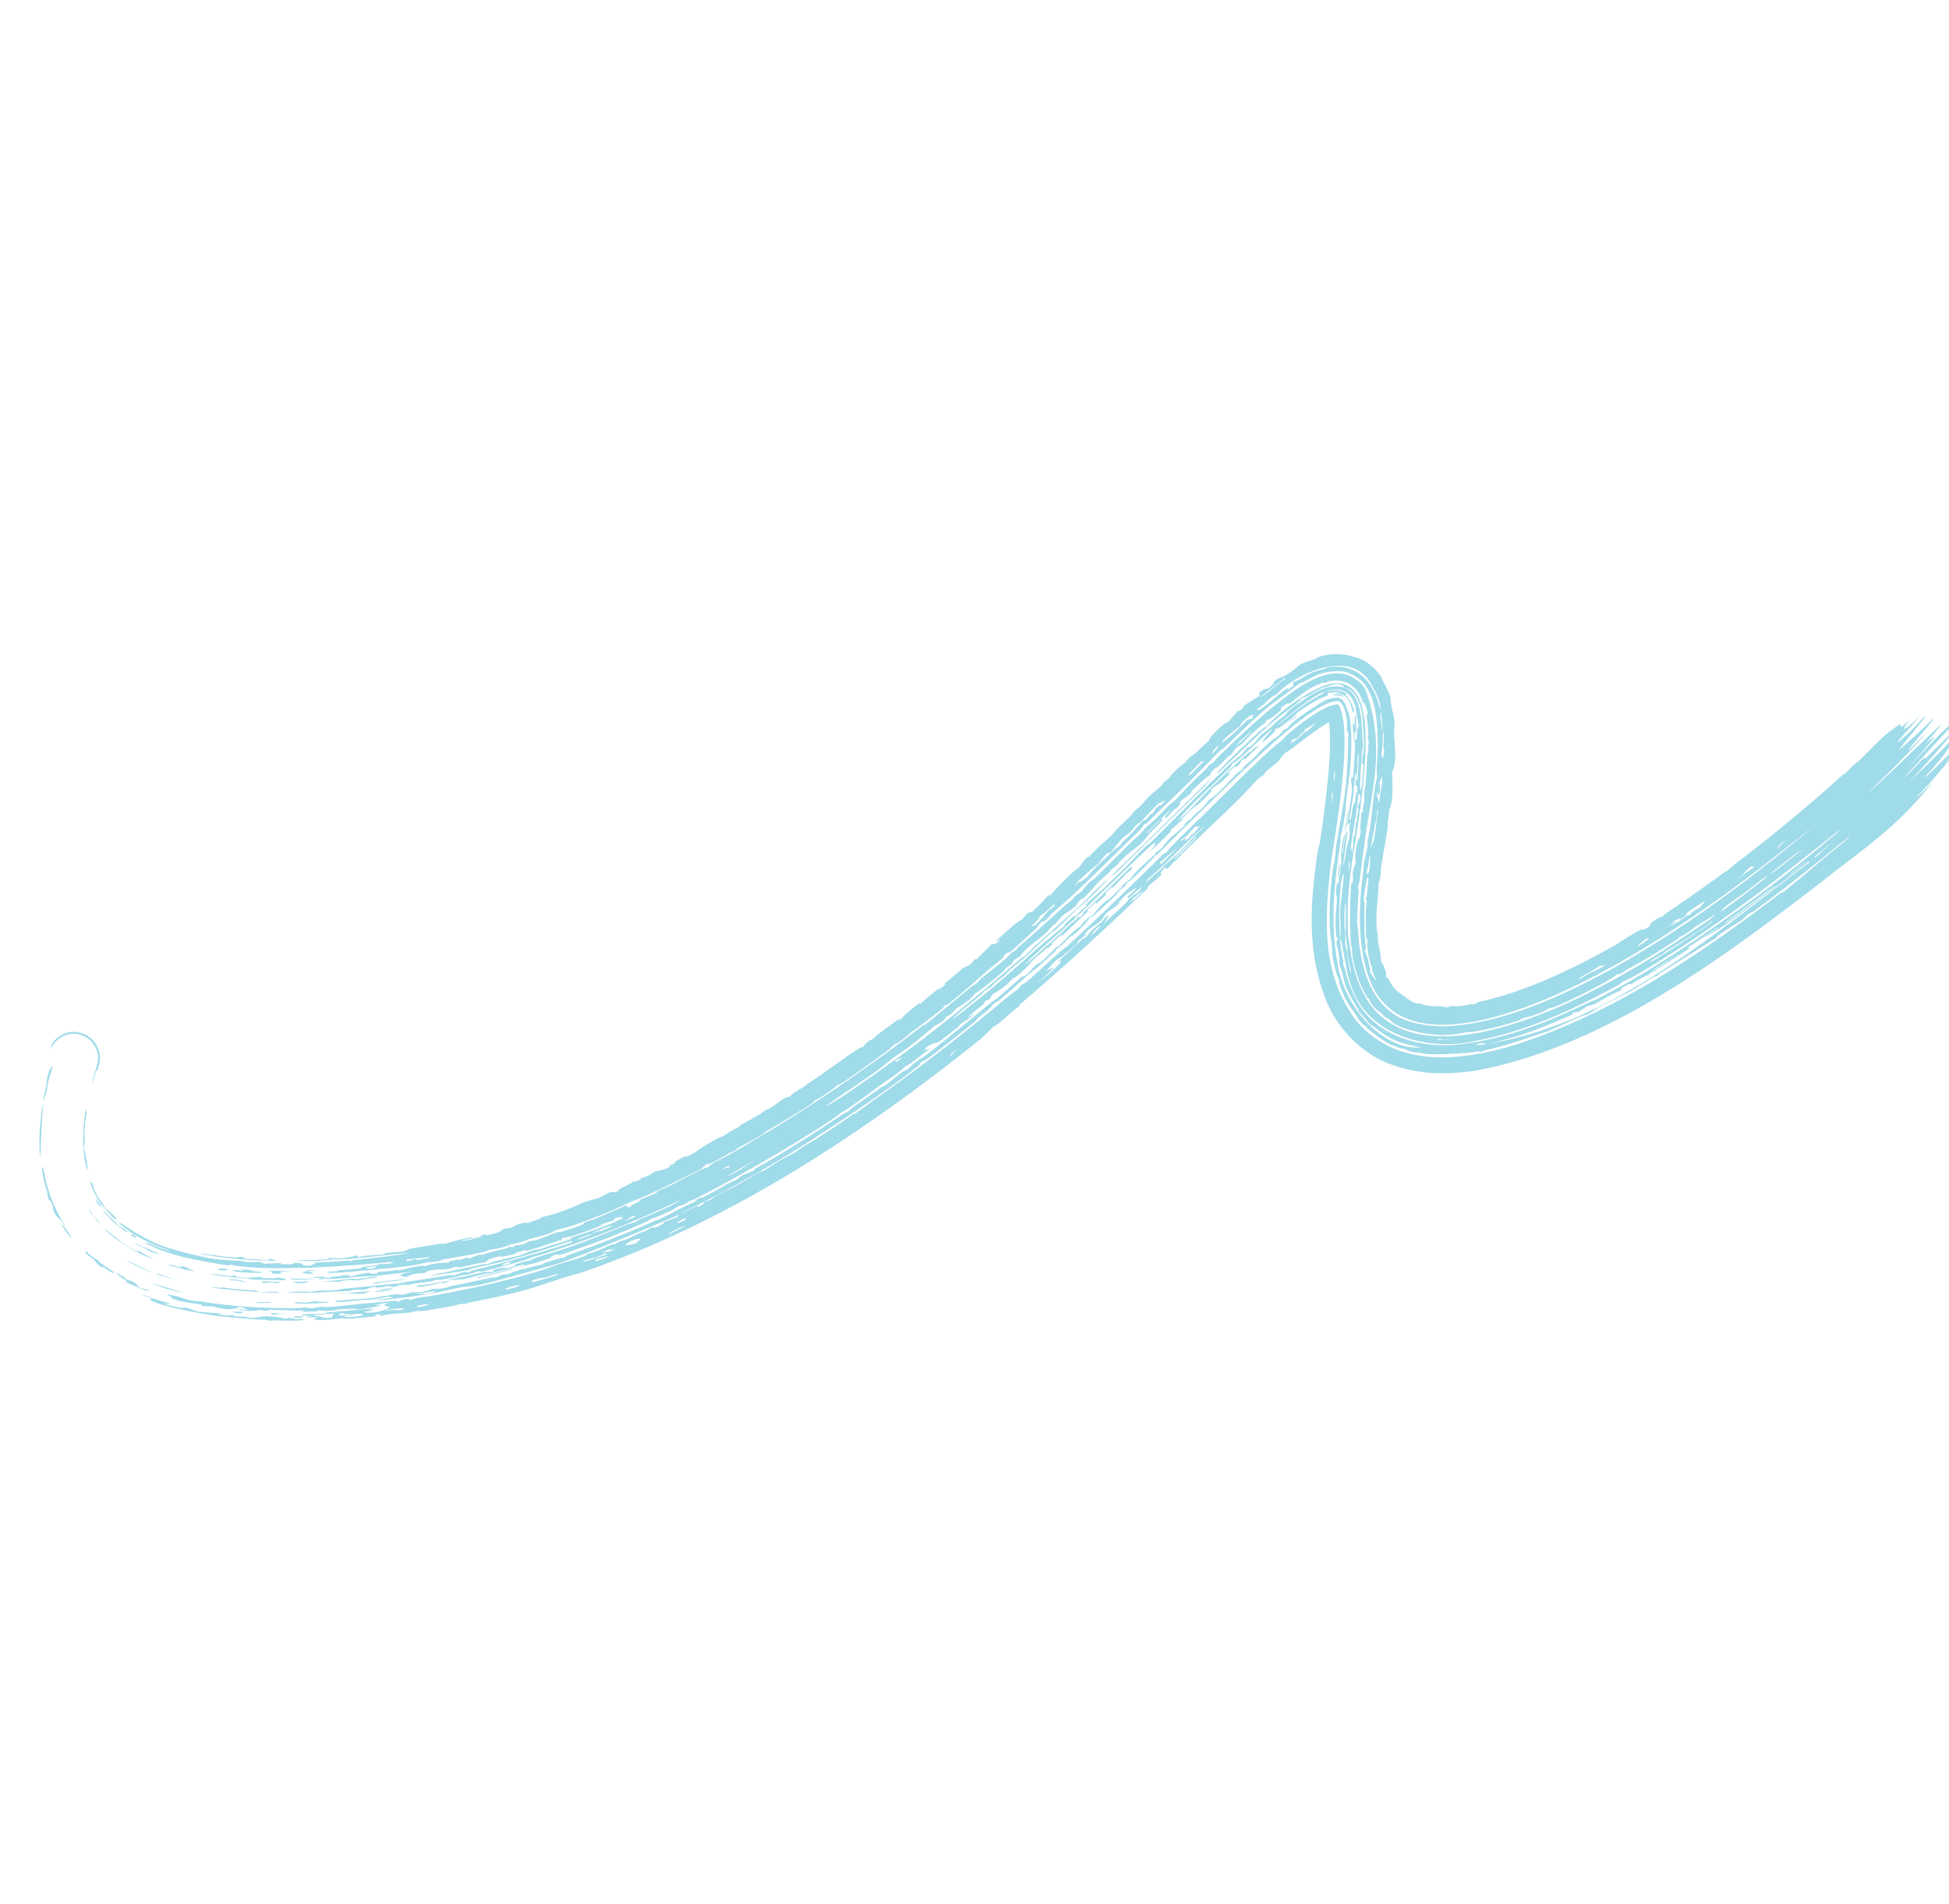 <svg xmlns="http://www.w3.org/2000/svg" width="1034" height="1010" fill="none"><path fill="#3CB5D3" fill-opacity=".49" d="M1025.65 414.404c-19.03 24.49-37.217 35.867-59.29 53.435-49.127 37.762-115.042 88.117-184.94 100.335-13.399 1.802-28.142 2.134-43.336-3.505-15.309-5.397-28.368-19.006-34.183-33.168-11.396-27.953-8.279-54.788-4.985-78.863.276-1.804.666-3.097.946-4.119.122-.434.22-.815.279-1.166 1.823-10.797 3.694-26.849 4.543-36.383.408-4.045.947-11.751.954-16.851.03-2.936-.09-6.498-.338-8.92a49.59 49.59 0 0 0-.205-1.783 35.403 35.403 0 0 0-.329-2.008c-.229-1.178-.478-2.018-.651-2.491a7.578 7.578 0 0 0-.13-.333c-.038-.088-.061-.132-.061-.136-.002-.01.086.147.307.408.299.43 1.806 1.683 3.205 2.073 1.482.451 2.133.289 2.208.285.038-.011-.14.014-.363.073-.205.053-.49.14-.838.266-.696.253-1.64.668-2.726 1.233-.923.479-1.809.981-2.797 1.578-1.897 1.137-4.291 2.783-5.775 3.835-5.942 4.209-12.14 9.585-15.105 11.018-2.277 1.956-3.089 3.785-3.53 4.243l-.02.015c-1.613 1.634-6.584 5.477-7.628 6.514-.155.155 1.218-.342-1.454 1.934-.238.205-.304-.282-2.471 1.766-.473.435-6.832 7.373-8.881 9.423-6.595 6.537-22.498 21.54-30.505 29.394-1.236 1.211-1.79 2.078-3.11 3.375-.679.668-1.794 1.407-1.998 1.608-.856.851-3.918 5.43-4.106 2.467-3.946 4.044-2.247 3.425-1.997 3.858-4.391 4.366-7.348 5.743-7.757 7.7-22.001 21.047-44.505 41.757-67.927 61.659l.337.435c-7.339 5.316-9.014 8.318-13.665 10.811a994.544 994.544 0 0 1-6.888 6.586c-63.872 51.235-133.899 97.227-212.193 124.096-3.296 1.121-4.237 1.043-9.709 2.808-6.06 1.948-14.462 4.949-22.548 7.103-7.068 1.913-17.82 4.125-25.779 5.702-1.807.364-3.069.868-3.274.908-1.202.231-1.338-.141-2.504.076-1.396.261-3.028.866-4.65 1.147-6.05 1.061-12.69 2.192-13.467 2.3a45.29 45.29 0 0 1-1.543.193c-2.515.266-3.183.082-3.448.118-4.205.553-2.577.667-3.622.794-5.382.632-9.23.27-16.129 1.887l.463-1.018c-2.65.208-3.173.428-3.06.627.107.199.798.376.211.517-.545.15-12.795 1.222-13.646 1.24-3.2.205-3.3-.222-3.577-.205-.597.043-8.691 1.085-13.077.895-5.035-.219.827-1.34-.425-1.448-.225-.009-5.414.282-6.093.023-.774-.263 3.672-.409 3.608-.534-.084-.065-7.419-.445-6.019-.894 1.048-.4 11.137-.275 13.395-.628.362-.053-.352-.513-.031-.549 1.529-.021 23.946-1.927 25.398-2.12-1.223.361-2.439.717-3.648 1.068 1.619-.14 3.368-.303 4.901-.449-2.214.428-4.631.863-6.906 1.268 3.825 1.537 13.435-1.481 13.726-2.477.112-.446-6.007-.838-.508-2.149a364.77 364.77 0 0 1-2.58-.027c-1.731.387-3.367.755-5.15 1.131 1.245-.019 2.336-.024 3.516-.043l-1.226.531c-3.159.565-6.859 1.158-10.195 1.677-1.761.066-1.43-.351-2.632-.319-14.822.252-4.821.686-14.774 1.16a354.058 354.058 0 0 1-4.325-.395c.544.826-3.915.519-9.015 1.01l1.817-.878c-7.073.471-23.253-1.253-18.926.346a271.26 271.26 0 0 1-5.094-.556c-1.341.196-3.065.363-4.579.527a273.287 273.287 0 0 1-6.25-.51 55.5 55.5 0 0 1 .004-.406c1.631.13 3.285.245 4.962.347a182.935 182.935 0 0 1-3.645-1.484 277.135 277.135 0 0 1-3.599-.089c4.96.81-1.694.896-3.29 1.259-4.151-.221-7.139-1.342-8.515-1.566-.723-.078-8.715-.132-5.44-.975-3.791-.46-8.412-1.206-12.41-1.999a146.823 146.823 0 0 1-4.569-1.488c3.559.314-6.183-3.162 1.21-1.4 5.31 1.175 6.611 2.014 9.274 2.573 2.444.492 3.794.336 6.234.737 17.668 2.758 30.83 3.37 47.595 3.46 3.21.001 5.927-.267 8.074-.308 2.402-.05-.598.559 2.473.325 3.243-.257 3.953-.711 4.821-.76.542-.032 2.289.248 3.904.152 6.419-.354 15.383-1.504 16.391-1.606 1.198-.035 18.908-1.682 19.75-1.794.458-.027-.318 1.454 3.44-.508 1.231-.192 2.47-.389 3.717-.59l-.495.893c4.484-1.269 5.298-1.425 6.936-1.61.992-.114 2.303-.242 5.001-.706 16.813-2.784 41.322-8.149 58.978-13.677 3.975-1.225 5.392-2.002 10.05-3.528 4.34-1.383 15.849-4.4 12.964-4.819 9.874-2.304 10.716-4.841 15.879-5.493.504-.394 1.008-.788 1.51-1.183 5.392-1.306 6.708-2.585 12.176-4.994 2.35-1.049-.043.891 4.357-2.019a462.44 462.44 0 0 0 2.817-1.008l-.394.834c5.247-2.497 5.616-2.576 4.706-2.987a567.185 567.185 0 0 0 7.789-3.131l.626-1.115c-1.09.91-59.499 25.357-68.323 27.224-10.044 2.661-29.998 8.605-38.297 10.179-3.277.66-4.834.429-9.623 1.317-4.786.888-10.76 2.455-13.339 2.894-1.518.264-4.047.681-7.039 1.125-14.525 2.23-36.78 4.392-14.865 1.284-.819-.172-1.634-.345-2.445-.521-10.496 2.167-6.801 1.181-16.067 1.998-3.94.35-12.791 1.608-12.356.322 6.826-.688 14.516-.993 20.978-1.722.569-.055 7.554-1.423 11.341-1.769 3.415-.31 1.181 1.204 8.519-1.161a22.57 22.57 0 0 0 4.649-.075c2.882-.355 4.621-1.237 5.609-1.485 2.467-.625 2.846-.04 5.356-.402 2.732-.396 4.517-1.165 4.885-1.237 3.739-.587 22.844-4.866 23.793-4.933-.742.298-1.486.594-2.231.888 5.023-1.022 3.82-1.417 5.106-1.815.971-.241 1.94-.484 2.908-.731l-1.05.689c5.827-1.545 1.262-.802 9.499-3.034 5.218-1.434 10.707-2.558 11.217-2.754.145-.056-1.596.109.514-.582 3.497-1.136 9.525-3.08 10.344-2.858 1.684-.627 1.39-1.022 1.613-1.106 1.014-.307 17.76-6.415 20.749-7.682 8.291-3.252 17.43-6.912 26.184-10.893.902-.411.446.119 1.349-.295 1.46-.652 8.689-4.491 9.767-5.052 2.725-1.355 9.985-4.685 11.041-5.375.151-.096-2.377.708.313-.767 2.981-1.644 1.586-.342 1.754-.419 6.304-2.961 10.031-5.35 14.177-7.644 1.344-.745 4.033-1.733 5.874-2.88.212-.132-.403-.226-.197-.359 2.772-1.744 5.776-2.627 7.03-3.282 3.063-1.605 1.173-1.131 1.326-1.221 2.01-1.159 4.812-2.549 7.838-4.349 13.445-8.025 24.278-14.865 38.092-24.076 1.73-1.157 3.974-2.242 4.237-2.421.814-.559.323-.738 2.703-2.36 5.004-3.415 9.565-6.653 14.395-10.117.972-.697 1.618-.674 2.361-1.202 2.488-1.748 10.285-8.814 11.202-7.901 4.212-4.585 8.013-6.253 11.87-9.248 9.102-7.031 23.179-18.718 32.078-26.046 1.901-1.556 2.991-2.046 4.041-2.912 1.919-1.555 12.251-10.712 12.793-11.14 1.119-.848 1.455.816 6.175-5.04 3.183-2.938 3.19-2.15 3.88-2.719 5.358-4.445 9.364-9.895 9.268-8.154 5.697-5.615 9.211-9.79 12.372-11.158-.412-.38 2.146-3.204 5.577-6.124-2.749 3.845-1.852 3.867-10.358 11.468-.135.12-.155-.41-.289-.291-1.205 1.071-3.66 3.594-5.664 5.384-2.025 1.808-1.095.591-1.897 1.325-.736.674-.452.938-1.522 1.913-3.477 3.159-6.547 6.038-8.575 7.845-1.276 1.138-2.941 2.156-3.944 3.038-3.936 3.482-11.725 10.585-16.779 14.808-1.045.873-.851.213-3.152 2.113-.27.221-.984 1.345-2.946 3.092-1.976 1.759-3.591 2.841-4.849 3.934-1.044.906-.371.811-2.552 2.632-1.726 1.558-23.12 18.235-24.315 18.967-1.716 1.218-2.813 1.433-3.799 2.261-.173.148-.187.761-.792 1.264-9.988 8.446-33.691 24.599-46.064 32.6-25.905 17.026-50.552 31.606-78.781 45.267l-1.406.946a590.73 590.73 0 0 0 8.55-4.128l.354.579c3.848-1.868 3.095-2.1 2.846-2.331a571.834 571.834 0 0 0 4.435-1.788c.875-1.308 10.498-5.738 15.255-8.371 3.106-1.696 6.622-4.011 8.249-4.908 3.462-1.91 3.612-1.448 3.886-1.594.467-.252 5.036-3.385 8.453-5.404 5.047-2.99 5.993-2.674 12.465-7.426 8.958-5.117 18.452-11.545 27.492-17.813-1.362 1.772 6.52-4.426 10.169-7.015 22.339-15.613 48.946-36.2 70.109-53.982 2.725-2.28 5.008-3.715 6.484-5.009.8-.702.838-1.367 1.991-2.285.202-.16.635.058 2.738-1.689 5.444-4.491 17.668-16.46 21.385-18.724 17.484-16.118 34.231-32.351 50.952-48.876l1.615-.813c2.779-4.01 15.236-15.489 21.678-21.872 10.312-10.242 24.541-24.48 33.728-32.781 2.213-2.01 4.189-3.41 6.173-5.142.855-.746 1.68-1.907 2.54-2.637 5.069-4.292 11.144-9.117 17.356-12.707 1.299-.745 3.084-1.673 4.486-2.244 1.452-.591 2.434-.896 3.596-1.088 1.006-.146 1.347-.022 1.401.001.023.015-.009.001.026.027.036.029.124.105.254.261 1.682 1.846 2.966 8.836 3.134 14.804.255 7.182-.032 12.545-.601 20.005-.469 5.913-1.311 13.436-2.206 20.129a718.076 718.076 0 0 1-3.099 20.793 294.458 294.458 0 0 0-1.35 9.189c-2.84 26.764-5.913 57.56 14.269 83.396 23.109 25.942 58.367 19.389 83.689 11.937 52.596-17.088 97.574-47.696 140.126-80.011 1.134-.877 1.32-.522 2.198-1.204 5.235-4.023 16.401-13.488 22.082-18.306 4.497-3.756 12.024-9.528 13.125-11.33-16.346 13.241-33.502 27.277-51.209 40.073-1.259.91-1.638.721-1.795.829-2.928 1.987-.817 1.091-4.952 4.122-1.35 1.045-15.016 9.163-12.802 9.043-3.295 1.865-25.815 16.271-30.283 18.967-1.316.852-.184.58-.441.756-1.116.765-1.888.66-2.926 1.265-2.692 1.593-9.749 6.108-11.087 6.837-3.06 1.75-12.845 6.568-17.011 8.733-3.817 2.01-2.84 2.091-6.28 3.812-2.698 1.321.059-.428-6.025 2.256-2.882 1.32-13.599 6.208-16.166 7.138-2.529.984-5.71 1.857-9.394 3.149-5.168 1.91-17.053 5.495-22.793 6.651-.346.077-1.118.636-1.975.79-1.772.313-1.328-.266-2.659-.085-.918.69-25.083 2.436-29.139.919-2.931-.419-4.958-.575-6.527-.959-1.226-.311-1.25-.739-2.471-1.096-.314-.088-3.861-.765-7.04-2.222-3.187-.91-13.46-8.777-14.126-10.033-.66-.675-.163.305-2.079-1.761-1.723-1.918-2.465-3.534-3.322-4.726-1.863-2.597-4.018-5.612-5.565-8.914-3.869-8.878-2.81-8.83-3.073-9.341-.444-1.6-1.026-2.15-1.182-2.688-.647-2.122-1.781-7.177-2.091-9.209-.403-2.413-.172-3.764-.432-6.165-.191-1.783-.922-5.42-1.076-9.87-.395-9.673.372-21.567 1.488-30.289.344-2.747.781-3.141.905-3.991.519-3.482.667-5.901.806-7.431.041-.442.079-.806.128-1.102 1.634-9.714 4.26-23.718 5.182-32.492.377-2.895 1.358-17.845 1.131-25.142-.015-.975.297-.075.223-1.146-.195-2.504-.788-2.198-.84-3.376-.026-.555.217-1.842.085-3.282-.781-9.035-3.765-11.428-4.186-11.329-.513-.201-1.399-.354-3.326.114-1.541.384-3.368 1.104-5.586 2.261-3.51 1.796-8.207 5.035-11.681 7.691a191.492 191.492 0 0 0-5.995 4.759 283.453 283.453 0 0 0-5.519 4.673c-3.928 3.411-7.545 6.689-11.195 10.061-14.68 13.611-29.112 27.935-42.527 41.035-3.024 2.96-6.761 7.116-11.427 11.19l-.803.015-.101.853c-5.088 5.09-7.019 7.287-12.554 12.3-.464.42-2.426 1.145-2.568 2.721-5.79 4.502-2.364 2.276-6.277 6.102-3.916 3.823-8.105 7.454-11.897 10.927-2.352 1.696 5.855-7.177 6.507-7.803.947-.891 2.28-1.442 3.201-2.278 2.73-2.478 4.983-5.199 5.888-5.427 3.038-3.584-.995.615-.879-.105 2.393-2.037 4.727-4.026 7.099-6.06.231-2.278 14.074-13.014 12.366-12.95 1.132-.787 2.259-1.569 3.38-2.346 3.383-5.305 6.763-7.214 12.723-12.474-.536.27-1.073.542-1.611.816.077-.183 4.828-5.26 3.602-2.966 4.458-5.815 5.592-4.544 9.376-9.977 2.633-2.797 1.525-.719 6.326-5.42 3.039-2.972 6.559-6.905 9.768-10.016.743-.718 1.351-.727 2.008-1.353.654-.625.693-1.223 1.471-1.977 1.785-1.728 4.271-3.673 5.33-4.698.953-.921 2.096-2.48 4.311-4.584 7.995-7.521 6.032-4.988 7.413-5.999 1.528-1.09 2.114-2.506 4.839-4.696.272-.216-.146.681.707-.054.625-.532.898-1.377 3.412-3.5.878-1.143 16.767-12.324 19.224-12.169.718-.247 2.145-.616 3.236-.654 1.106-.051 1.959.125 2.63.503.329.185.654.443.959.77.271.293.554.666.833 1.122.545.848 1.148 2.37 1.362 3.021.434 1.242 1.218 2.803 1.555 4.784.543 3.321.808 6.425.884 11.446.044 4.422-.118 8.475-.409 13.01-.302 4.562-.849 8.38-1.492 13.351-.612 4.672-1.292 9.761-1.139 11.379-1.237 9.874-2.376 12.761-2.486 13.507-.367 2.218-.12 3.319-.569 6.232l-.164 1.046c-2.758 18.288-5.005 39.017-1.154 60.069 2.798 20.791 19.353 41.582 37.93 45.088 85.515 7.01 150.665-51.532 212.332-97.823l.141-.83c-7.24 5.842-16.04 12.424-23.389 17.927-9.783 7.41-24.214 18.64-32.392 22.606 2.952-2.123 8.119-5.132 7.661-5.603a648.479 648.479 0 0 1-16.299 10.86l.979.426c-5.66 3.815-11.587 7.487-17.445 11.086-1.013.621-.153.417-1.038.953-.99.597-.46-.043-.647.067-2.503 1.499-3.116 2.177-3.423 2.355-.797.457-.284-.148-2.642 1.145-4.36 2.381-7.074 4.69-6.645 3.108a454.153 454.153 0 0 1-4.131 2.299c-.202.476-.405.951-.608 1.425-9.262 3.567-12.183 7.517-17.863 8.302a400.011 400.011 0 0 1-4.518 3.06c-1.048.137-2.092.268-3.131.391l-.19.989c-8.812 3.785-18.233 7.913-27.101 10.771-5.926 1.878-7.814 2.304-13.25 3.711-12.429 2.846-.148-.305-10.726 1.153.598.238 1.203.471 1.813.7a132.84 132.84 0 0 1-5.138 1.213c-1.209-.104-2.508-.215-3.802-.349-5.47 2.019-8.989.852-9.745.871-.596-.036-2.93 1.049-9.362-.321 2.618 1.498-5.101-.634-5.707-.888-.611-.024-8.134-1.718-11.071-3.196-2.316-.959-6.914-3.765-9.85-6.138-2.604-2.083-2.554-1.633-2.748-1.774-2.963-2.765-.928-1.209-2.943-3.345-1.962-2.172-3.631-3.959-3.939-4.445-.163-.26.724.366-.047-.803-2.11-3.039-5.676-9.452-6.965-13.404-.518-1.454-.822-3.435-1.288-5.165-.711-2.66-1.305-3.498-1.618-4.992-.1-.513-.16-3.804-.805-8.105-.136-.911-1.754-2.884-.059-6.007a99.193 99.193 0 0 1-.863-.627c-1.432-14.304 1.352-17.099-.269-23.662.516-5.315.846-5.629 1.045-5.388.2.331.297 1.683.401 1.182.128-.639.23-3.715.285-4.061.089-.6.32-.469.394-1.131 1.504-12.374.406-7.009.688-11.081a59.46 59.46 0 0 1 .255-2.438c1.003-8.194 2.891-12.938.556.091l-.368 2.007.404.063c.071-.569.166-1.258.28-2.019.758-4.97 1.949-12.093 2.101-9.075.051 1.025-.485 5.055-1.11 9.237-1.017 6.903-1.749 13.125-.081 4.535.327-1.608.432-2.861.705-4.434.268-1.541.68-3.36 1.568-5.999.609-3.615-.534-4.34.632-8.923-.538.698-1.079 1.402-1.621 2.111.19-3.245.715-6.678 1.207-9.788.535-3.421 1.09-7.042 1.233-9.503.124-1.782-1.394-7.747.537-6.205.16-1.987 1.385-16.704 1.054-18.337-.01-.133-.087-.276-.19-.533a5.562 5.562 0 0 1-.17-.481 9.114 9.114 0 0 1-.186-.912c-.255-1.466-.441-4.107-.603-7.981.087-.545.168-1.078.245-1.601.562 3.418.629 2.089.722.271.02-.446.039-.91.064-1.328.013-.515.021-1.052.059-1.407.074-.721.262-.944.689.037-.089.92-.07 2.434-.075 4.162-.002 1.705-.044 3.549-.141 4.072-.347 1.813-1.028-3.56-.696 3.336.887 2.3 1.133.093 1.283-2.247.157-2.349.172-4.707 1.067-3.912-.352-2.098-.607-3.379-.834-4.696-.256-1.487-.434-2.484-.554-3.256-.245-1.525-.245-2.188-.49-3.036-2.24-8.117-8.015-10.58-15.412-7.951-.391.233.118.133 1.056-.06.778-.157 2.826-.577 4.322-.514 3.077-.192 6.08 2.315 6.402 2.78-.277-.192-.5-.31-.712-.414a2.637 2.637 0 0 0-.541-.218c-.275-.07-.381-.021-.363.093.04.233.566.755 1.119 1.481.585.748 1.345 1.889 2.058 3.416.598 1.248 1.078 2.416 1.531 3.48a76.4 76.4 0 0 1-.808 1.351c-.266-1.457-.59-2.738-.964-3.849-.373-1.148-1.094-2.672-1.736-3.544-1.166-1.761-3.251-2.922-5.355-2.774a6.896 6.896 0 0 0-.898-.4c1.092-.258 2.027-.391 3.17-.238-1.966-.722-2.317-.345-2.914-.269-.528.156-1.52.092-4.503.543-.043.446-.079.892-.108 1.338-5.694 1.923-11.115 5.536-16.146 9.115-1.014 1.269-4.03 3.784-6.786 5.946-2.366 1.826-4.498 3.227-3.998 2.09-3.795 3.182 1.218-.416-2.148 2.859-1.436 1.4-4.684 4.36-5.494 4.713-.505-.927 4.238-5.346 5.089-6.992-1.226.507-21.351 20.259-20.14 17.586-1.666 1.394-.506 1.127-3.266 3.997-8.059 8.351-21.332 19.731-26.614 27.044 7.873-6.551 10.023-9.923 15.653-15.481 3.548-3.632 26.696-25.871 22.264-20.143.772-.909 1.536-1.806 2.291-2.691a271.327 271.327 0 0 1 3.19-1.634 732.96 732.96 0 0 0-7.202 6.886c-.817.331-1.639.669-2.466 1.013-.119.427-.263.878-.358 1.282-.934.95-1.878 1.913-2.832 2.889l.261-1.386a1150.075 1150.075 0 0 0-4.704 4.322c.674-.142 1.346-.282 2.016-.418-7.261 7.138-5.119 4.759-9.569 8.135-2.984 2.816 2.497-1.558-3.641 4.693-7.222 7.371-3.348 2.004-12.664 11.491l-.023.79c-2.198 1.903-4.427 3.838-6.688 5.799l1.321-.342c-4.511 4.307-10.198 10.468-12.232 11.205 4.671-3.957 3.512-5.003 2.196-4.115-2.516 1.782-37.844 36.468-44.792 42.672-9.156 8.496-15.961 13.952-23.968 22.027 6.227-4.545 25.409-22.681 29.374-25.853.39-.305 1.266.829 2.49-2.505 7.572-6.691 16.388-15.692 25.604-24.541l-.01 1.721c-6.343 4.917-10.177 11.213-10.567 9.384a1921.764 1921.764 0 0 1-3.431 3.265l.567.598a1799.46 1799.46 0 0 1-5.251 4.966l-.565-.599c-1.498 1.412-2.838 2.67-4.269 4.009l.119 1.014c-4.539 3.518-18.566 18.412-13.057 11.154a1398.41 1398.41 0 0 1-6.137 5.586l.424.428c-.853.809-1.71 1.619-2.57 2.43l.501-1.186c-3.794 3.862-8.308 6.597-10.602 9.459 1.878-1.475 3.745-2.949 5.6-4.42-3.534 2.816-9.559 8.827-10.104 9.298-1.69 1.479-2.852 1.952-4.714 3.538-1.684 1.432-1.252 1.469-1.571 1.73-9.308 7.565-6.939 3.299-9.95 8.47l-1.91.536c-.468.691-.938 1.381-1.41 2.072a1039.059 1039.059 0 0 1-8.198 6.702c1.128-.483 2.253-.967 3.377-1.451-3.982 3.48-6.353 4.512-6.76 4.825-1.157.888-1.408 1.641-1.759 1.926-17.074 13.593-6.961 5.045-16.442 10.432-2.651 2.852.813.975 1.638 1.148-4.229 2.894-5.389 4.011-9.745 7.267-1.135.846-2.562 1.484-3.282 2.017-.622.462-2.345 2.21-3.846 3.323-2.504 1.858-5.894 4.071-9.319 6.545-2.821 2.054-11.492 8.521-17.722 12.742-2.637 1.791-2.2 1.118-2.882 1.579-.284.192-2.141 1.889-3.849 3.026-13.982 9.315-28.672 18.134-43.406 26.486-10.275 5.828-20.87 11.791-31.552 17.02-2.274 1.109-1.191.275-2.187.751-.343.163-.541.798-4.157 2.32-1.307.547.02-.452-1.243.131-.617.282-.692.789-4.246 2.552-6.469 3.193-10.266 4.228-10.845 4.507-1.102.518-.636.69-2.101 1.342-7.163 3.174-13.216 5.712-19.758 8.285-3.039 1.338-24.264 8.934-25.522 9.152-2.686.729-.446-.748-3.83.364-.896.477-1.794.951-2.694 1.422 1.558-.341 3.113-.691 4.667-1.047-4.223 1.125-8.898 2.895-11.988 3.788-.57.171-5.922 1.379-8.614 2.144 1.112-.444 2.221-.893 3.326-1.345l-1.306.008c-5.33 1.672-11.066 3.161-16.674 4.478-2.023.473-1.404.04-3.455.508-11.904 2.6-8.659 3.108-20.585 3.162 3.965-.455 17.938-3.681 20.015-4.144 1.44-.27 7.406.183 4.931-1.165 11.36-2.834 1.773.703 12.284-2.306l-.813-.498c3.638-1.134 6.301-2.015 8.631-2.267.408-1.252 13.041-4.369 19.717-6.76 9.662-3.365 20.433-7.69 29.802-11.585 3.227-1.338 5.216-1.708 5.619-1.878.59-.252 2.095-1.308 3.265-1.815 4.375-1.834 17.94-7.32 20.701-9.881-25.668 12.298-52.117 22.655-79.459 30.599 3.637-.34-24.132 7.141-25.657 7.229-1.329.278-.297-.335-.695-.267-2.948.509-5.304 1.557-6.233 1.754-.705.149-2.179.207-4.694.719-.461.093-.538.379-1.035.478a448.42 448.42 0 0 1-9.873 1.839c-.203.033-1.109-.203-1.949-.061-.843.144-1.614.664-1.827.7-1.769.292-4.4.598-6.719.867a138.27 138.27 0 0 0-3.235.406c-.908.131-.239.321-1.255.464-3.109.431-2.173-.256-5.942.396-1.256.214-1.125.628-3.53.88-1.698.174-1.606-.601-1.877-.595-.385.021-6.064 1.301-7.944 1.002 1.945-.874.836-.766-.691-.382-1.665.399-3.8 1.068-3.55 1.319-2.43.109-4.824.198-7.182.268-.788.21-1.572.417-2.353.623-9.12.112-15.403.865-24.506.937-.42.022-8.122-.173-7.866-.389 4.957-.364 9.145-.506 12.26 0 4.848-1.398 5.239-.433 13.126-1.108 2.569-.233 2.74-.576 3.036-.601 10.285-.876 26.726-2.94 33.872-3.017 1.937-.521-5.161.338-2.435-.22.487-.099 4.659-.709 9.845-1.506 10.254-1.523 23.729-4.139 16.277-1.944 1.169-.251 2.336-.507 3.501-.767.977-1.228 6.807-2.198 6.364-1.065.505-.321 1.01-.643 1.513-.966 1.045-.408 2.297-.778 4.08-1.238 7.041-1.269 47.379-12.791 49.328-14.075l-.094-.738c-17.621 5.761-34.734 11.312-54.658 14.879.618.1 1.237.2 1.856.298a438.339 438.339 0 0 1-23.918 3.545c8.418-1.724 21.537-4.653 30.317-6.399 1.566-.305.501.271.867.224.954-.124 1.832-.889 5.149-1.765 3.325-.856 11.731-2.711 12.481-2.949 1.46-.426 5.22-2.153 7.687-2.883 3.263-.964 1.19.062 1.847-.126 2.727-.782 5.094-1.723 7.214-2.369 3.151-.945 9.85-2.468 11.681-4.183a492.42 492.42 0 0 1-6.703 2.128c11.919-4.352 21.716-6.628 32.962-12.289 2.165-2.202-7.329 1.854.551-1.931a512.34 512.34 0 0 1-4.381 1.843l-.75 1.127a520.868 520.868 0 0 1-7.845 2.477c.811-.066 1.622-.133 2.433-.203-9.024 3.692-18.144 7.073-21.754 6.982l-.285 1.032c-8.631 2.562-21.272 7.503-19.299 5.211l-1.15.601c-5.304 1.146-2.896 1.17-4.841 1.788-.548.201-10.863 2.507-6.452.864-10.075 2.157-6.648 2.845-9.402 3.583-6.62.814-17.94 4.22-13.315 2.063-.968.15-1.938.297-2.908.44-2.981 1.548-6.314 1.073-9.818 1.311-1.172.179-2.345.354-3.52.524-.734.443-1.469.883-2.208 1.322a42.387 42.387 0 0 0-3.324.188c-7.423.738-4.708 3.266-9.679.832.768-.313 1.538-.629 2.311-.946 1.887-.361 3.793-.733 5.717-1.117a594.155 594.155 0 0 1-22.541 2.627c-10.116.09-15.045 1.602-25.796 1.468-1.021.15-2.035.295-3.043.437 1.003-.844 4.905-.909-2.386-.92-.644-.528 4.234-.82 6.569-.536.558.072-4.116.772 1.172.478 3.538-.225-2.749-.442 7.346-.924a320.6 320.6 0 0 1-1.157-.322c1.095-.079 2.198-.161 3.309-.249 1.013.233 2.035.463 3.066.689 2.552-.691 3.9-1.436 10.021-1.951-1.644.375.723.766 3.457.442l-.078-.681c6.804-.948 4.519.002 10.27-1.266.61.102 1.222.204 1.837.304 1.647-.62 5.768-1.528 9.051-2.076 2.771-.464 4.833-.632 3.919.049 3.102-1.581 9.982-2.293 12.672-1.93l.455-.779c1.334-.302 2.665-.61 3.994-.924.774-.016 1.547-.033 2.321-.053.919-.33 1.837-.663 2.752-.998.618.101 1.236.201 1.854.299a525.153 525.153 0 0 0 4.378-1.816c.975-.037 1.949-.076 2.923-.119-.002-.466 9.166-2.824 11.787-3.225.725-.335 1.449-.671 2.171-1.009l1.29.353c.517-.329 1.033-.659 1.548-.989a460.78 460.78 0 0 0 4.036-.573c4.961-2.586 5.396-1.727 6.608-2.095 2.248-.673 9.615-3.746 10.877-4.142 1.269-.381 2.002-.206 3.029-.512 16.869-5.171 9.635-3.863 12.905-5.196 1.757-.746 3.162-.876 4.73-1.515 2.714-1.041 16.04-6.953 16.805-7.274 1.15-.411-.817 2.323 2.663.359-.24-.903 7.901-3.413 3.75-3.033a550.407 550.407 0 0 0 9.735-3.978c-.825-.848 3.4-1.989 7.61-4.072 5.983-2.888 18.988-10.389 19.023-9.152a604.017 604.017 0 0 0 3.871-2.934c9.794-4.811 18.936-10.43 28.243-16.022 27.634-16.557 56.394-36.463 81.859-56.176 1.213-.937 1.27-.507 2.142-1.183 4.717-3.627 16.384-13.398 22.655-18.565 2.06-1.687 3.28-2.24 3.935-2.769 2.219-1.794 1.393-1.726 2.402-2.563 1.609-1.318 10.137-8.05 12.934-10.446 1.37-1.164 2.837-2.957 4.554-4.313.149-.118.146.408.271.307 3.033-2.613 1.003-1.274 2.028-2.157 7.319-6.309 14.711-12.986 22.533-20.104 1.916-1.741 4.981-4.213 6.596-5.688.616-.563-.678.24 1.441-1.709.724-.667 1.234-.614 2.059-1.354 3.616-3.254 4.018-5.351 7.75-7.512 5.8-5.589 15.711-15.595 20.998-20.763 1.24-1.209 2-1.631 3.168-2.776.834-.817 2.016-2.468 3.321-3.751 1.358-1.334 3.731-3.185 6.272-5.696 2.682-2.649 5.796-5.991 6.381-6.563.709-.697 1.337-.716 2.037-1.411 2.133-2.115 7.961-8.428 10.674-11.143 2.982-2.984 4.805-4.47 5.963-5.603 1.005-.986 1.917-2.372 2.368-2.813.701-.687 1.16-.546 2.045-1.406 1.442-1.402 2.739-3.021 4.84-5.041 9.892-9.464 19.581-18.611 30.489-27.27 5.297-4.12 11.029-8.432 18.148-11.807 1.879-.87 3.741-1.589 5.629-2.122 2.212-.634 4.919-1.088 7.496-.957 5.353-.18 12.096 4.47 14.144 8.491 11.754 32.05 2.258 57.168-.547 83.037a259.095 259.095 0 0 0-.564 3.595c-.607 4.148-.994 7.692-1.811 14.058-.393 3.217-.687 1.823-.835 4.295-.066 1.183.295.944.189 2.482-.489 6.983-.853 13.537-.76 16.794.029 1.146.448 2.44.579 4.667.769 16.481 6.163 36.058 19.915 43.909 6.802 4.633 20.324 6.686 30.963 5.588 29.607-2.573 61.205-17.682 85.984-31.423 37.789-21.297 72.787-47.45 106.022-75.409-15.97 12.611-37.666 29.843-56.248 42.734-26.796 18.631-55.593 36.504-86.267 49.608-29.295 12.376-67.969 22.888-86.819 2.342-13.367-13.777-14.446-44.374-11.022-68.569.144-1.108.143-3.473.541-5.979.047-.299.546-2.511 1.084-4.851.433-1.923.842-3.838 1.006-4.868-1.298 2.065.983-6.995 1.316-9.599.453-3.397.939-10.167 2.142-18.809.998-7.315 1.126-5.168 1.2-5.593.378-2.537-.175-3.152-.069-5.365.072-4.939 1.67-16.98-.814-31.79-.875-4.054-1.59-7.414-4.647-12.195-2.203-3.965-9.115-8.344-13.992-8.319-10.347-.121-14.183 3.252-17.737 4.841-2.745 1.533-3.04 1.329-3.669 1.704-1.599.981-4.129 3.127-6.448 4.827-4.015 2.886-9.799 7.201-11.616 8.757-5.323 4.451-14.563 13.466-21.315 19.93-1.729 1.647-1.902 1.267-2.693 2.024-3.426 3.265-12.714 12.947-16.9 17.066-7.318 7.18-14.49 13.89-21.843 21.273l-1.786 1.005c-.641.888-1.165 1.66-1.753 2.493-12.178 11.706-24.529 24.165-36.944 35.725-1.393 1.309-8.714 7.631-9.933 8.739-.997.916-1.685 2.142-3.221 3.457-2.143 1.833-.789-.527-3.94 2.659-.85.857.259.336-1.466 2.047-.525.555-12.18 11.152-12.883 11.707-1.098.911-2.563 1.177-2.851 1.408-1.507 1.204-1.027 1.564-1.943 2.434-2.675 2.548-6.623 5.424-7.079 5.825-5.48 4.872-15.786 14.113-21.894 18.697-.85.642-1.027.222-1.181.328-.994.69-1.264 1.549-2.153 2.281-4.795 3.953-12.617 9.694-17.556 13.375-.57.427-1.619 1.535-2.647 2.29-5.828 4.265-4.204 2.536-4.538 2.772-.803.554-1.916 1.925-3.988 3.502-5.342 4.094-15.612 11.44-21.546 15.508-4.423 3.042-4.643 2.586-4.937 2.78-.641.418-2.118 1.905-4.996 3.901-5.547 3.83-5.132 3.075-7.438 4.619-.196.128.352.22-2.21 1.94-4.952 3.355-16.481 10.164-21.925 13.423-2.096 1.266-2.404 1.869-4.562 3.153-3.408 2.049-11.442 6.185-12.038 6.507-.172.097-.355.675-1.37 1.243-1.116.624-2.32 1.047-3.154 1.509-4.737 2.644-12.711 7.651-11.093 5.126a553.406 553.406 0 0 1-4.139 3.39c-10.19 5.164-20.043 10.052-30.371 14.705-2.33 1.048-4.361 1.623-6.321 2.476-1.943.871-10.487 4.889-11.963 5.462-2.589 1.121-17.576 6.763-19.465 7.321-3.678 1.226-7.442 1.837-8.904 2.443-1.173.487.049.451-2.221 1.292-3.923 1.464-10.902 3.113-12.1 3.461-.522.152.537.141-4.352 1.56-2.637.759-4.14.859-5.1 1.122-.301.077.283.442-5.004 1.757-3.656.897-5.309.91-5.692 1.005-.577.138-1.874.864-4.202 1.397-5.465 1.275-15.398 2.887-20.611 3.784-1.005.175-.573.595-4.598 1.254-2.881.461-2.442-.003-3.522.161-1.388.208-3.276.819-5.967 1.33-.661.124-1.367.243-2.118.35-5.133 1.025-40.687 4.316-42.237 3.988-1.161-.005-2.638.082-3.298-.085.534-.23 1.073-.462 1.608-.694 5.251.345 3.109-.312 4.495-.46 1.988-.203 9.862-.784 11.834-1.172.693-.134-.957-.387 2.783-.988 4.163-.671 5.606-.091 7.072-1.293 5.523.498 10.738-1.418 4.307-.917-3.113.497-38.792 3.267-45.711 2.971-5.31.131-16.821.411-23.433-.045-4.422-.2-14.191-1.163-13.661-1.692-3.583-.463.204.502-.578.491-1.798.046-12.816-1.93-14.726-2.374-10.406-1.817-22.865-5.024-30.832-9.933.451.064.883.115 1.328.169 1.774.735 11.114 4.793 12.385 4.348-13.986-4.588-26.299-11.778-34.258-22.064-.143.299-2.779-2.768-4.75-6.336-2.065-3.607-3.41-7.678-3.407-8.105.367.179.736.353 1.105.522 2.448 8.863 3.623 7.314 6.337 12.757 1.461 1.957 1.404 1.07 2.234 1.953 8.931 8.206-.913.982 6.403 7.185-1.714-2.337 4.265 2.406 7.495 4.166.479.517 10.175 5.751 11.548 6.111 6.888 3.012 19.878 6.082 27.808 7.69 5.898 1.037 10.1 1.041 15.443 1.428 4.315.287 3.07.518 5.149.676 4.399.303 6.138-.693 8.688.878 2.883-.081 5.847-.203 8.893-.369l-.004.685c1.917.011 3.869.005 5.855-.019.597-.235 1.076-.47 1.616-.707 5.798.193 3.415.784 4.523 1.405 1.281.007 2.575.007 3.884 0 .992-.536 1.988-1.077 2.989-1.621a442.438 442.438 0 0 0 17.456-1.064c.397.194.796.388 1.197.58l-.024-.683c10.374-.987 19.47-2.129 29.792-3.647 2.581-.705-13.521 1.199-14.563 1.244-6.247.723-24.594 2.661-24.351 1.757-3.876.935-16.855 1.374-20.345.651 5.596-.06 11.477-.26 17.633-.61-.209-.259-.43-.518-.644-.777 7.17.623 8.167.486 15.703-1.257l.127 1.088c5.489-1.785 14.545-.708 14.699-2.315 2.78-.218 5.607-.461 8.483-.731 4.334-.746.776-.868 6.752-1.951 2.424-.456 6.502-1.068 13.462-2.192 1.603-.263 1.344.194 3.738-.291.688-.149 4.547-1.44 12.046-3.041 1.167-.251 1.34.065 2.574-.172 2.858-.536 8.297-2.579 6.017-.872 11.218-2.472 6.365-2.227 9.707-3.473 2.218-.849 1.932-.088 3.864-.778 2.387-.879.42-.932 10.224-3.543-1.08.376-2.167.749-3.238 1.113.599.011 1.195.023 1.801.03 5.445-2.103 5.102-1.355 7.409-3.147 4.157-.855 7.643-1.963 13.054-3.944 10.481-3.937 4.704-2.936 17.214-6.172 1.86-.954 3.712-1.919 5.556-2.894 3.322-.893.981.672 5.729-1.192-4.088.558 5.959-3.259 7.227-4.896l.801.396c1.047-.462 2.091-.927 3.134-1.395l-.215-.505a552.934 552.934 0 0 0 4.324-1.511 536.02 536.02 0 0 0 2.883-1.934 582.52 582.52 0 0 0 5.586-1.37c1.076-.486 2.15-.976 3.222-1.468l-1.364-.248a590.205 590.205 0 0 0 4.2-1.75c-1.78.374-1.009-.572 3.2-2.667 3.484-1.756 0 1.093 7.295-3.105.502-.303 1.14-1.338 8.066-5.179 8.276-4.651 4.455-2.029 5.947-2.826.293-.159 2.664-1.858 4.997-3.237 1.333-.787 2.766-1.296 2.943-1.398.824-.487.875-.958 2.014-1.633 2.896-1.711 6.875-3.842 9.68-5.554 1.276-.778 2.358-1.701 2.925-2.049.881-.539 2.179-.927 3.068-1.476 3.273-2.016 7.633-6.13 10.014-5.76 2.363-3.237 9.85-6.028 8.829-6.542 8.519-5.01 29.599-21.487 29.852-19.719 3.712-4.462 3.885-3.33 5.802-4.772 2.131-1.611.857-1.006 2.564-2.264 3.981-2.938 7.801-5.695 11.669-8.677a637.11 637.11 0 0 1-1.408 1.945c4.109-3.077 2.393-2.413 6.439-5.703 7.477-6.122 4.552-3.295 6.042-3.711-.642-.205 8.336-7.307 9.261-7.987.561-.402-1.303 2.091 3.926-2.508l-1.315.196c2.637-1.749 9.024-7.593 10.223-8.513.543-.41 4.514-1.357 6.086-4.613l1.354-.258c2.611-2.595 5.194-5.189 7.747-7.779l2.118-.215c.888-.777 1.783-1.561 2.67-2.342l-2.492.734c5.626-4.701 11.775-10.992 13.687-11.065.988-1.196 1.97-2.391 2.947-3.584 1.01-.363 2.018-.727 3.025-1.091 5.306-4.98 5.203-5.268 8.52-8.923l.227 1.093c2.378-2.805 6.831-7.524 10.585-11.141 1.834-1.761 5.268-4.41 5.666-4.844.413-.447 3.442-5.72 4.922-5.069 5.635-6.309 8.898-8.535 11.429-11.007 1.638-1.603 2.136-2.586 3.944-4.396 2.586-2.591 5.298-4.997 6.753-6.454.818-.821.779-1.273 1.379-1.876 2.864-2.879 1.424-.967 4.436-3.953.275-.275 2.183-2.745 4.652-5.093 1.39-1.323 5.19-4.384 5.486-4.676 1.389-1.376-.369-.997 5.268-4.977l-.805.024c5.655-6.198 7.07-6.435 8.289-7.549.163-.152 1.302-1.703 2.222-2.538 1.586-1.441 2.493-1.721 2.842-2.034 1.236-1.11 5.034-5.048 7.8-7.116-1.524-.257 7.44-9.372 10.41-10.192 1.428-1.695 2.833-3.353 4.216-4.974.906-.512 1.9-1.099 2.839-1.631l.992-1.796a240.537 240.537 0 0 1 8.406-5.25l-.503-1.542c.832-.616 1.658-1.22 2.478-1.81.863-.185 1.72-.359 2.569-.523.917-.822 1.826-1.625 2.729-2.408l.182-1.225c4.902-3.84 3.604-.331 14.249-9.247 2.473-1.035 4.974-1.916 7.583-2.587 1.712-1.807 10.381-3.904 18.513-1.844 5.914 1.83 6.685 1.26 12.941 6.742 4.79 5.244 3.671 5.457 4.074 5.847a51.303 51.303 0 0 1 3.095 5.949c.597 1.325 1.077 2.559 1.399 3.815.084.386-.066 1.43.556 4.645.295 1.571.652 3.065.933 4.309.265 1.124.527 2.416.635 4.338.103 1.98-.287 2.588-.244 4.402.133 9.148 1.844 15.393-1.161 21.973.264 1.09.599 9.823.03 13.948-.849 6.306-1.066 3.86-1.473 6.385-.058.32-.08 1.929-.771 6.678-.125.854.18.696.166.819-.531 3.766-1.594 10.184-2.678 16.327a217.434 217.434 0 0 0-1.125 6.943c-.071.52.305 3.382-1.196 7.631.01 6.751-2.307 19.19-.389 27.499.108 1.109-.042 2.432.018 2.897.659 4.167 1 3.038 1.825 11.786.227-.861 1.136 1.255 2.028 3.811 1.401 3.729-.451 1.364.941 4.286l.614-.297c2.796 6.46 4.343 6.73 8.909 10.234 1.677 1.214 4.511 2.986 5.103 3.173.198.104 2.886.38 3.133.413 1.394.344 2.188.764 3.541.992 4.326.793 10.556-.113 9.436 1.205a94.386 94.386 0 0 0 4.122-1.013c5.733.947 9.509-1.763 10.983-.661.974-.468 1.955-.952 2.944-1.451 24.453-5.309 49.68-17.291 73.523-30.801.807-.921 11.115-6.89 11.691-7.204 2.585-1.237.514 1.169 5.364-2.113.333-.697.648-1.384.966-2.074 6.038-4.006 3.321-1.792 5.888-3.112.982-.699.481-.755 1.834-1.667 7.393-4.919 22.266-15.294 30.035-21.136 1.572-1.169 1.512-.754 2.002-1.116 1.342-1.001 3.759-3.279 6.427-5.314 16.572-12.498 39.287-31.292 54.679-45.355 1.044-.945 1.414-.803 2.116-1.438.963-.871 2.911-3.117 3.956-4.079.976-.896 1.774-1.287 2.807-2.243 4.673-4.308 10.524-10.827 15.719-15.131.38-.282 6.45-4.66 6.6-4.7 1.04-.319-2.57 4.965 5.04-2.182-5.75 7.341-2.8 6.164 5.75-2.566a440.395 440.395 0 0 1-12.1 13.957c.1.109.2.219.31.329 4.45-3.621 8.36-7.432 14.08-13.89l-.21.884c-4.41 6.128-10.69 13.047-13.9 17.721 6.36-5.584 12.53-11.249 18.74-17.399-.2.394-.39.788-.59 1.184-2.57 3.437-8.22 9.934-10.46 12.686-8.23 10.258 8.36-7.88 6.01-4.506-9.39 10.331-18.83 19.821-28.959 29.413.485.928 37.939-36.049 38.269-35.421a400.327 400.327 0 0 1-8.45 9.947c1.57-1.191 3.11-2.377 4.62-3.558-.26.462-.53.926-.8 1.39-4.63 5.573-9.57 11.209-14.5 16.615 15.42-16.173 22.19-24.307 27.63-26.526-.32.501-.65 1.004-.98 1.509-4.25 2.674-19.26 20.267-27.73 29.043 2.21-1.479 9.26-9.331 11.08-10.872.52-.421-.8 1.494.37.502 3.16-2.555 14.61-14.611 13.45-12.481-.8 1.789-18.44 21.627-22.43 25.311 9.23-8.36 17.82-17.254 26.66-26.456-4.3 6.75-7.85 12.926-17.74 23.32-2.53 3.7 18.71-18.005 19.37-18.683a444.867 444.867 0 0 1-9.84 12.581c3.02-3.405 5.77-6.599 8.79-10.21.09.065.19.129.28.194-7.3 9.183-13.76 17.506-23.29 26.939.72.154 6.38-5.633 8.98-8.367ZM106.458 665.148c-.069-.27.966-.165 2.353.051 1.254.193 2.844.49 4.016.683-.337-.147-.672-.295-1.005-.443 4.88.99 14.851 2.209 15.156 1.222 3.686.192 2.001.894 3.196 1.085.398.076 5.657-.055 9.462.672.906.032 1.821.06 2.745.083l.562-.942c1.278.42 2.579.833 3.901 1.237-13.377-.089-27.683-1.149-40.366-3.644l-.02-.004Zm137.872-6.685c4.995-.847 12.738-2.402 10.984-2.885a434.96 434.96 0 0 1-9.413 2.273c-.523.205-1.047.409-1.571.612Zm424.125-288.402c4.291-2.433 7.13-5.807 13.595-10.136a70.865 70.865 0 0 0-.337-.43c-2.724 2.359-8.922 6.725-13.258 10.566ZM45.183 590.662c.194-.825.406-1.704.627-2.573.368 3.715-.407 4.175-.739 8.155-.017.235.214.175.207.257-.076.952-.417 1.821-.472 2.698-.1 1.727.087 3.017.062 5.966.002 2.28-.405 2.268-.372 3.063-.007.707 1.588 7.151 1.976 11.179.425 3.865-1.629-2.033-2.185-9.955-.683-7.878.624-17.545.896-18.79Zm6.553-35.128c1.303 3.079 1.179 4.581 1.24 5.659.004 1.057-.078 1.664-.143 2.157a16.05 16.05 0 0 1-.197 1.119c-.038.178-.043.196-.052.235l-.025.11c-.065.284-.125.518-.183.733a34.29 34.29 0 0 1-.327 1.137 81.715 81.715 0 0 1-.256.832l-.21.669c.252-2.912-1.496 2.688-2.508 6.269-.277-.178.18-2.1.947-4.625.149-.5.419-1.358.629-2.028.111-.356.199-.637.318-1.027a37.16 37.16 0 0 0 .477-1.656c.04-.161.084-.334.129-.531l.034-.153c.02-.091.077-.354.12-.584.084-.502.208-1.088.235-2.376-.24-1.274.822-3.553-3.372-8.9-2.154-2.598-6.719-4.429-9.83-4.191-1.57.043-2.813.345-3.779.667-.573.197-.68.25-.898.339-.2.085-.39.17-.563.253-2.686 1.386-3.208 2.213-3.825 2.777-1.027 1.104-1.275 1.535-1.62 2.01l-.114.167-.047.07-.083.127-.16.245c-.408.64-.771 1.253-1.128 1.874.233-.72.418-1.354.613-1.981.049-.157.1-.315.153-.476.03-.084.048-.151.092-.255.104-.19.216-.389.351-.613.293-.46.56-.946 1.498-1.972.514-.522 1.123-1.217 2.802-2.262a13.587 13.587 0 0 1 2.086-1.028 13.864 13.864 0 0 1 4.367-.913c2.461-.161 5.929.619 8.475 2.44a13.924 13.924 0 0 1 4.754 5.682Zm19.758 101.012c-2.67-1.557-1.753-1.958-1.537-2.086a71.16 71.16 0 0 0 2.462 1.52c-.307.19-.616.379-.925.566ZM54.218 641.7c.911.463 5.24 5.179 7.677 7.154.11.091-.763-.264.966 1.198.42.467 6.313 3.497 4.468 3.627-5.026-3.364-9.465-7.346-13.105-11.972a.037.037 0 0 1-.005-.007Zm-3.296-5.608c.737.958 1.51 1.894 2.322 2.809.133.655.306 1.344.454 1.979a51.405 51.405 0 0 1-2.464-3.382c-.112-.471-.216-.94-.312-1.406Zm824.043-138.166-1.304-.143c-1.222.572-6.135 4.902-4.271 4.043a560.433 560.433 0 0 0 5.575-3.9Zm23.272-14.493a662.313 662.313 0 0 0 3.572-1.966 744.934 744.934 0 0 0 3.05-3.799c-5.715 3.656-11.834 7.337-10.128 7.81a660.72 660.72 0 0 1-3.855 2.58c.782-1.19.532-1.232-3.042.7-.314 1.133-4.029 3.102-7.939 5.778a574.695 574.695 0 0 0 8.811-5.531l.225.342c-6.535 4.213 2.057-.335 5.937-3.629l1.292-.215a675.21 675.21 0 0 0 2.077-2.07Zm-341.527-.814c.816-.563 1.629-1.126 2.441-1.688 1.564-3.879-2.924 2.587-8.003 5.293 2.025-.386-4.057 5.077-4.374 5.452l2.836-1.099c2.295-2.57 4.733-5.288 7.1-7.958Zm21.011-17.954c-3.015 1.645 8.823-9.704 12.999-13.49 1.03-.928 3.133-2.282 3.798-3.013.304-.547.608-1.093.91-1.639.997-.091 8.132-8.019 11.009-11.313l1.368-.383 3.224-3.54.05.904c.665-1.035 1.325-2.065 1.981-3.091 3.097-3.467 1.929-.586 4.123-3.282 2.424-2.982-2.558.879-2.819.463-2.13 2.266-7.119 7.549-9.487 9.883-1.3 1.28-.397-.797-5.286 5.351l-4.192 3.115c-2.032 2.484-4.094 4.99-6.188 7.517-.657.193-1.323.393-1.952.556-.26.186-4.978 5.714-4.542 5.625-2.549 1.597-7.03 5.726-11.836 10.209-.343.56-.685 1.119-1.002 1.655 4.317-4.578 1.581-1.238 3.176-2.286.926-.61 3.593-2.619 4.666-3.241Zm260.525 54.606c8.67-5.255 3.357-1.764 13.196-7.01-.855-.004-1.763.019-2.64.023-4.509 3.303-12.587 6.754-10.566 6.992l.01-.005Zm90.765-59.733c-4.54 3.788-1.784 2.51-7.659 7.18a730.65 730.65 0 0 0 9.341-6.923l-1.682-.257Zm-197.382-33.532c.907-6.175.452-5.002 1.619-10.219-.079-7.677-.547-1.248-1.251-1.308.043 1.762.069 3.573.077 5.434-1.149 4.424-1.005.114-1.071.117l-.001.011c-.211-.021-.236-.179-.555 1.534.405 1.445.799 2.922 1.182 4.431Zm1.34-25.769c.371 2.121.969 3.019 1.444-2.367v-.011c-1.023-.558-.09-5.096-.267-8.254-.134-.706-.274-1.4-.419-2.081-.038 4.928-.359 8.611-.758 12.713Zm-68.479-18.959c-.791-.839 2.63-4.035-2.993-.444-.987.914-1.819 1.696-2.663 2.493l-1.19 2.119c-12.748 9.065-13.581 14.522 4.494-3.899a.055.055 0 0 0 .007-.009c.786-.092 1.567-.179 2.345-.26Zm21.833-17.586c-.153-.627-.303-1.254-.45-1.883 2.029-.464 3.85-1.594 6.024-2.842 2.442-1.387 5.927-3.25 10.145-3.893.774-.408 1.84-.85 2.82-1.206 1.138-.028 4.361-.785 9.579.435 2.733.668 5.756 2.104 8.232 4.223 2.347 2.014 3.81 3.997 5.109 6.204 2.702 4.961 3.054 7.2 3.773 9.37.571 1.972.854 2.664.731.898-.118-1.534-.756-3.833-1.543-5.713-.331-.802-.949-2.154-1.417-3.007-.475-.887-.853-1.482-.944-1.652-1.428-2.345-2.19-5.261-7.573-8.805-1.444-.89-3.965-1.951-6.893-2.382-2.778-.41-5.42-.265-8.016.083-10.919 1.428-23.102 8.657-28.731 14.937-.626.258-1.256.523-1.891.796-5.43 4.547-3.041 3.34-8.055 6.71-1.651 4.831 19.135-15.587 15.79-9.848l.009-.007c.938-.718 2.214-1.652 3.301-2.418Zm39.721 145.851c-.526.354 1.973 6.279.391 5.196a42.971 42.971 0 0 0 3.228 5.039l.3-.175a49.755 49.755 0 0 1-2.225-5.276l.516-.184c-.803-1.435-1.836-4.922-2.364-8.46-.56-3.582-.617-6.892-.273-6.651a67.705 67.705 0 0 1-.999-1.943c.251-6.266-.567-12.015.52-19.016-.196-.572-.389-1.151-.579-1.736l.62-1.085c.214-2.775.473-5.362.761-7.85.186-8.428-2.539 7.648-2.409 10.017.002.271.469.267.463 1.943-.214 2.849-.431 19.317.891 23.963l-.911.265a67.268 67.268 0 0 0 2.07 5.953Zm-87.309-105.785c-.517.056-1.035.114-1.553.173-4.934 5.239-7.913 7.777-5.997 7.375l.008-.008c2.446-2.456 4.892-4.907 7.542-7.54ZM220.406 667.91c.039.086.142.154.301.204.914.31 3.783 0 7.228-.972l-.682-.446c-1.457.63-3.305.564-6.629.862-1.41.13-3.062.32-5.017.633l.134.948a924.51 924.51 0 0 0 4.665-1.229Zm422.757-268.239c1.784-1.2 5.135-5.975 2.366-3.408-2.126 1.974-3.32 4.047-2.366 3.408Zm304.423 45.882a698.094 698.094 0 0 1-3.666 2.734c-.446.711-.894 1.423-1.344 2.134l.008-.007a700.186 700.186 0 0 0 5.002-4.861Zm-218.643.171a631.225 631.225 0 0 0 2.099-15.574l-.507-.214c0 4.997-1.009 7.052-1.22 8.245l.002-.016c-.698 3.881-1.39 7.742-2.235 11.705.627-1.4 1.248-2.782 1.861-4.146Zm-3.824 18.077c1.37-.726 1.522-1.592 1.901-9.792l-.608.892c-.559 4.207-.551 6.541-1.109 5.757-.07 1.06-.131 2.108-.184 3.143Zm7.161-85.493c-.049.935.248 3.055.507 5.212.267 2.138.501 4.241.592 3.995.222-.34-.475-11.119-1.099-9.207ZM163.299 673.736c1.712.031 3.448.049 5.21.055-2.331.249-4.622.476-6.875.681l1.665-.736Zm-18.872 1.938c-1.186-.193 2.679-1.196-4.406-1.696 5.079.158 10.564.184 16.025.075-2.466.22-5.169.414-7.672.576.438.327.88.652 1.325.976a316.34 316.34 0 0 1-5.272.069Zm-5.539-.989c3.001 1.041-12.534.258-13.675-.08-.302-.052-1.659-.835-2.158-1.028 2.146.221 4.349.417 6.608.585a173.84 173.84 0 0 1-2.197-.788c2.599.149 5.273.261 8.024.334-1.186.143-2.359.279-3.521.408 2.247.218 4.817.419 6.919.569Zm60.851-3.012c-1.837.188-3.744.376-5.777.565.431.276.864.551 1.299.826a572.6 572.6 0 0 0 3.456-.377l1.022-1.014Zm-39.256 3.311c2.658-1.601 10.443 1.443 1.501.534-.89-.098-1.755-.379-1.501-.534Zm-40.76-1.146c-6.111.346-4.478-1.907 1.104-.504.285.071-.64.477-1.104.504ZM78.23 663.149c-.44-.233-.636-1.104-4.874-2.474a68.831 68.831 0 0 1-1.72-1.266c1.542.8 14.407 6.15 12.5 6.086-2.142-.811-3.901-1.403-5.906-2.346Zm12.114 7.744c2.167.648 4.476 1.267 6.516 1.763a93.241 93.241 0 0 1-1.868-1.269c1.027.208 2.07.408 3.13.6 1.681.86 3.431 1.702 5.251 2.523-4.972-.972-9.402-2.03-14.276-3.505.414-.036.83-.073 1.247-.112Zm59.827 8.268c-4.671-.336-9.521-.053-17.043-.543l-.011-.003c-.366-.026-.996-.408-2.158-.501-1.014.123-20.226-1.726-18.6-2.253 7.403.586 10.32 1.586 12.068.47.323.306.649.611.978.916 6.946 1.084 9.453.217 13.39.043l-.07.617c2.587.123 5.239.213 7.957.268-.381-.14-.761-.281-1.139-.423.954.015 1.916.027 2.887.034 2.358.63 5.442.757 1.741 1.375Zm-69.158-11.953c-2.709 1.023-20.021-9.053-25.909-15.551 3.875 2.636 9.19 7.512 13.545 10.039 8.763 4.903 2.965 1.014 4.573 1.617.878.357 5.28 3.571 7.79 3.895Zm85.354 11.339c-5.323.09-7.955.511-12.567-.013l1.188-.355c1.43.144 13.963.038 11.379.368ZM47.423 641.51c4.846 7.926 3.301 3.248 5.617 7.689a57.124 57.124 0 0 1-5.962-7.469l.345-.22ZM655.81 395.752c3.325-3.084 7.028-6.104 8.467-8.202a539.033 539.033 0 0 0-6.63 5.736l-1.837 2.466Zm-85.358 90.411c.827-.573 3.397-3.537 3.693-3.815.555-.52.544-.227.588-.196 3.599-3.419-.175-.758 2.4-3.363.376-.378 7.15-6.336 9.679-8.788 3.949-3.815 7.839-7.5 9.265-8.89 2.542-2.472 6.905-7.361 10.906-11.295 1.652-1.623 2.495-1.91 4.133-3.524 11.048-10.866 31.323-31.67 41.499-41.036 2.345-2.164 4.965-3.956 6.3-5.271l2.712-3.297c4.271-1.716 4.137-3.593 7.45-6.793 2.232-2.136 3.58-2.662 3.88-2.929 1.966-1.737 2.76-2.725 4.225-4.02 1.521-1.355 4.436-3.457 5.06-4 .342-.262-1.147-.109 5.674-5.189 7.722-5.06 15.351-11.778 25.598-8.95-2.822-3.2-6.469-1.558-10.025-.306-.926.332-.433-.169-1.256.145-1.167.45-2.888 1.292-4.647 2.307-1.587.92-2.816 1.73-3.74 2.256-1.933 1.127-1.662.074-4.015 1.99-.12.1.452.066-.112.518-5.055 4.195-7.277 5.288-13.642 10.612-4.558 3.469-28.741 26.771-29.681 27.551-5.039 3.336 20.485-21.106 23.982-23.766 1.143-.971.185.314 1.247-.538.522-.422 3.667-4.043 7.63-7.345 4.931-4.191 14.752-10.941 20.713-13.421 3.838-1.674 9.007-3.478 14.105-1.456a11.485 11.485 0 0 1 3.457 2.224 14.194 14.194 0 0 1 2.29 2.775c.67 1.044 1.259 2.226 1.759 3.487.366.924.693 1.909.985 2.957.573 2.01 1.064 4.741 1.312 6.812a80.71 80.71 0 0 1 .512 6.199c.209 4.857.125 8.527-.054 12.812-.886 17.476-3.209 33.001-6.119 50.888-2.564 15.842-3.984 30.134-2.88 45.803.09 1.051.519 2.125.942 5.544 1.828 15.179 7.786 31.268 20.766 39.52 12.996 8.453 29.809 8.511 45.466 5.833 31.713-5.875 61.345-20.992 89.077-37.349 12.048-7.203 23.643-15.152 35.424-22.991a712.059 712.059 0 0 0 3.87-3.716c-3.567 2.805-10.724 6.944-11.348 7.344-.231.152-1.44 1.347-3.766 2.875-3.254 2.136-4.824 2.829-5.09 3.004-.825.536-.129.424-.918.935-5.852 3.775-10.467 6.753-15.954 10.066-6.143 3.69-9.727 5.126-14.011 8.198-.631.092-1.261.182-1.89.269-2.837 2.864-23.963 13.634-32.684 17.066-2.805 1.177-2.464.59-3.399.981-.583.221-.202.728-7.403 3.391-3.736 1.349-4.883 1.33-6.734 1.988-1.009.353-.724.658-2.172 1.141-8.37 2.745-15.353 4.509-23.967 5.921-2.361.367-2.418.037-2.939.12-1.804.265-5.486 1.315-10.347 1.487-8.4.837-24.424-2.463-29.463-6.636-.79-.518-1.229-1.26-1.793-1.641-.853-.58-1.411-.517-1.561-.625-2.744-2.172-.898-1.144-2.675-2.594-.923-.813-2.202-1.353-4.158-3.65-2.544-3.18-1.475-2.776-2.437-4.102-.095-.143-.449.037-1.283-1.351-3.374-5.424-6.198-14.266-7.168-19.929-.316-1.701-.291-3.022-.619-5.549-1.378-4.373-.809-32.997.061-35.179.041-.233.335 2.224.719-1.605a179.305 179.305 0 0 1-.288-3.479 388.065 388.065 0 0 1 1.872-5.713c-.572-.049-.58-2.491-.23-5.211.441-3.403 1.248-6.908 1.934-6.734.255-1.307.504-2.596.747-3.868-.493-2.777.104-4.519.237-9.403.371-.71.741-1.413 1.108-2.111-.157-.209-.314-.416-.472-.623 1.349-2.659.934-7.676.978-8.17.219-2.157.626-3.687.715-4.654.168-1.812.333-4.587.47-7.31.192-3.388.318-6.604.48-8.756.016-.201.434.007.527-1.207.157-2.163-.449-2.394.293-5.103-.182-.487-.367-1.215-.558-1.891.086-.725.165-1.437.239-2.137-.212-4.339-.411-6.987-1.265-11.608 1.346 3.955 1.147-1.085-.556-4.656-.577-1.191-.641.047-.835-.344-.103.149-1.295-5.563-5.816-9.207-5.453-4.225-11.326-2.495-12.04-2.599a18.93 18.93 0 0 0-1.447.563c-.373.174-.744.357-1.115.55a24.098 24.098 0 0 0-1.481-.358c-.415.256-.828.522-1.241.798-1.147.342-2.832 1.102-4.534 2.074-1.418.812-2.996 1.86-4.549 2.988a100.32 100.32 0 0 0-4.268 3.291c-1.03.845-1.849 1.525-2.262 1.809-.903.64-.762-1.011-4.979 2.484l.153 1.113c-.937.815-2.022 1.766-2.857 2.523-1.637 1.32-4.457 3.017-4.791 2.804l-1.154 1.915c-2.06.777-9.29 7.675-11.918 10.808a424.056 424.056 0 0 0-3.116 2c-.993 1.31-2.123 2.758-2.973 3.945-2.509 2.506-.111-.409-.684.086-1.177 1.003-6.713 7.399-6.994 6.349-.842.811-1.69 1.63-2.545 2.456a521.6 521.6 0 0 1-.75 1.871c-2.255.882-4.164 3.202-9.455 7.906l-.813 1.708a1586.784 1586.784 0 0 0-5.395 4.003l-.236 1.739-1.849 2.034c-1.889.731-3.7 3.726-5.18 4.715-2.165 1.447-1.135-.37 2.119-3.723-.583-.245-10.622 9.987-12.925 12.29l.689-.194c2.316-2.391 4.743-4.896 7.057-7.293 3.058-.94-3.801 5.24-6.648 8.285-.253.272-1.349 2.125-4.35 4.976-1.152 1.097-6.264 4.926-7.183 5.75-7.37 6.603-1.415 2.48-8.878 8.238 1.949-.788-2.367 2.462-6.415 6.515-.669.679-6.307 6.88-6.711 7.276-2.403 2.396-.175-.639-3.647 2.859l-.93 1.616c-.843.787-1.689 1.575-2.539 2.364-6.266 3.609-6.704 5.616-8.472 7.447-.718.741-.023-.466-1.936 1.403-.722.704-1.319 1.726-3.236 3.499-6.059 5.588-9.17 6.351-13.923 12.644l-3.133 1.849c-.423.733-.866 1.482-1.267 2.194-5.038 3.344-2.88 2.532-4.528 3.949-4.335 3.742-13.554 11.327-14.794 11.499-2.907 4.388-8.514 6.809-10.012 8.105-.789.878-1.58 1.757-2.375 2.635a933.89 933.89 0 0 1-3.56 2.171c1.45.726-5.05 4.075-5.61 4.482-.683.53-8.927 7.546-12.195 10.015-3.227 2.471-9.169 6.429-9.678 6.801-.592.445-5.908 4.889-10.283 8.033-3.746 2.868-27.268 18.292-25.461 17.755 1.627-.863 3.881-2.183 5.791-3.374 6.117-3.5 39.748-27.521 47.89-34.096 16.866-12.916 33.758-27.115 49.757-41.04.954-.83 1.349-.672 2.166-1.382 1.24-1.082 4.085-4.124 5.281-5.187 4.497-3.976 9.805-8.725 12.275-10.98 5.371-4.899 9.114-8.07 13.05-11.704 1.151-1.057 7.272-7.465 11.654-11.375l2.532-1.973c-2.079 2.166-7.674 7.928-10.418 10.556-3.953 3.795-6.209 5.471-7.693 6.861-1.222 1.149-7.384 7.327-10.372 10.057-.917.841-1.396.737-2.16 1.435-4.133 3.779-9.698 8.788-13.175 12.388 1.465-1.455-8.317 6.834-8.746 7.187-.846.736-1.518 1.816-3.259 3.32-3.358 2.892-3.431 1.931-7.169 6.141-1.201.722-2.405 1.442-3.612 2.163.564.923-13.625 10.887-16.719 14.96.05.214 17.652-13.785 19.133-15.089 8.659-7.135 20.991-18.28 29.155-25.417 2.421-2.092 10.487-8.598 11.07-9.161.919-.869-.167-.362.226-.741 7.997-7.748 4.399-3.443 5.631-4.293ZM138.704 679.614c3.159.167 6.415.286 9.769.353l-.735.679a272.82 272.82 0 0 1-4.533-.342c-1.15.109-2.29.212-3.42.308-.363-.332-.723-.665-1.081-.998Zm-8.32.505c-2.886-.093-2.963-.596-3.615-.672-1.927-.236-3.585-.202-5.393-.404 2.184-.903 6.672.026 9.008 1.076Zm59.471-.87c-.67.008-5.174-.804-9.879.691-3.515-.104-7.394-.225-11.178-.407 6.72.246 14.758-.969 17.945-1.238 1.169-.096 1.428.26 2.371.179 5.485-.475 10.721-1.94 11.296-.744-4.818.189-9.802 1.517-10.555 1.519Zm-32.33 1.456c-.842-.245-1.622-.495-2.504-.746 3.006-.037 5.974-.11 9.069-.223-.824.295-1.645.588-2.462.877-1.383.039-2.75.07-4.103.092Zm229.382-62.524a621.2 621.2 0 0 1-5.094 2.738c.183.12 2.129-.923 2.904-1.197l-.009.005c.865-.303.642.099 2.141-.592l.058-.954Zm526.357-134.715c2.73-1.718 26.665-19.747 24.14-18.817-1.212.525-9.149 6.978-11.585 8.762-3.255 2.453-12.578 8.266-12.555 10.055Zm42.112-32.179c-.035-.805-14.6 10.822-16.025 12.013.365-.16.972-.356 1.412-.638 2.165-1.367 11.392-8.923 14.613-11.375Zm-476.69 109.615c-1.422.631-2.848 1.259-4.276 1.885l1.78.38a686.86 686.86 0 0 0 2.496-2.265Zm110.598-96.092c18.286-17.454 36.055-35.134 54.132-52.708-1.58 1.8-2.909 3.361-4.337 5.022-15.844 15.408-31.983 31.129-47.116 46.045l-2.679 1.641ZM197.303 680.559c6.194-.669 11.331-1.636 18.503-2.094-6.674 1.443-10.016 1.056-16.147 2.521l-.011.001c-.785-.141-1.492-.292-2.345-.428Zm138.569-35.684a522.002 522.002 0 0 1-5.048 3.139c2.18-.894 4.351-1.801 6.516-2.723l-1.468-.416Zm384.705-223.778c-.161 8.054-3.632 22.995-3.906 29.702-.006.326.635-2.036.702.572.015.495.009 1.173-.019 2.079l.249-2.041c.39-3.181.532-5.24.133-5.567.373-1.202.74-2.39 1.102-3.562.165-2.011.316-3.979.451-5.902.499.288.502.104.538-2.818.314-1.286.622-2.552.922-3.798-.154-.565-.31-1.126-.468-1.682.477-1.224.956-2.503 1.423-3.724.233-4.923-.73-2.016-1.127-3.259Zm1.924-23.558c.293 1.113-2.34 32.261.117 18.236.329-3.712.554-6.646.794-10.998-1.939 3.088.209-7.33.189-7.937.28-3.262-.278-9.495-.515-12.055-.197-2.447.003-3.443-.371-5.664-.682-3.531-1.282-6.407-3.522-10.056-1.819-2.969-4.907-4.406-5.679-4.258 4.963 2.119 6.854 7.569 7.9 11.8.306 1.274.516 2.614.685 4.108.141 1.327.204 2.372.304 3.806l.334 4.963c.067.982.14 2.056.218 3.25.078 1.102.166 1.98.267 3.121-.143 2.212-.686 1.418-.721 1.684ZM325.324 650.155c-.039-.742-11.114 3.706-11.103 3.976.039.171 3.685-1.2 4.226-1.342l.01-.003c.227-.057-.772.626.966.046a507.926 507.926 0 0 0 5.901-2.677Zm549.915-139.7c1.757-.237 32.581-20.518 33.209-21.508.211-.214-.231-.127-.195-.279-6.696 5.395-17.338 11.622-24.208 15.862-1.95 1.21-1.214 1.092-1.322 1.166a.17.17 0 0 1-.014.009c-1.106.701-6.452 3.149-7.47 4.75Zm-159.952-47.611c.299-1.519.615-3.059.947-4.619-.17-.431-.339-.865-.507-1.301l-.001.011a248.194 248.194 0 0 0-.439 5.909Zm1.36 53.591c.043-.425.09-.851.14-1.278-.985-3.723-1.675-7.361-2.207-11.474.144.399.291.793.439 1.184-.605-6.204-1.197-8.066-1.304-11.371l.001.011c-.006-.346.305-.771.274-2.069-.133-3.275.161-11.014-.089-12.141-.304-1.089-.603 2.619-.627 6.69-.054 4.351.301 9.549.409 11.001.084 1.381-.054 3.023.027 3.83.081.809.624 2.216.958 4.54.069.827.88 7.843 1.979 11.077Zm52.399 35.012c-1.18-.302-3.661.082-4.639.001-.224-.017 1.528-.297-.59-.417-.6.194-1.202.381-1.804.561a81.1 81.1 0 0 0 7.033-.145ZM306.67 657.518c.353-.032 6.356-2.225 6.622-2.386 3.366-1.921-9.036 2.643-6.622 2.386Zm-158.889 27.861c2.779 1.369-31.601-1.339-35.328-2.512.198-.541 8.586 1.14 4.25-.243 4.44 1.1 15.26 1.726 18.294 1.961 1.699.166 2.136.702 2.35.729.877.127 9.336-.253 10.434.065Zm-63.277-9.548c2.989 1.155 6.429 2.308 9.505 3.232-3.74-.91-7.788-2.085-11.336-3.297.607.025 1.218.047 1.83.065Zm-3.923-1.135c-.349.609-10.228-4.119-13.048-5.733 3.605.873 7.777 3.955 13.048 5.733Zm185.819-3.375c5.153-.929 6.852-3.229.927-.876-.18.073-1.143.91-.927.876Zm451.498-248.848c-.045.356-.616 3.892-1.073 6.508-.458 2.665-.923 5.441-.825 5.768.636 2.044 1.238-4.898 1.84-6.982 1.064-4.076.83 1.927 1.646-8.028.138.417.274.836.41 1.258.686-5.669-.793-3.894-.846-4.916-.014-.32.411-3.645.376-4.22-.36-7.419-1.28 9.358-1.528 10.612ZM386.079 623.912c9.366-4.492 5.069-3.004 14.36-8.205.097-.471-13.3 7.291-14.36 8.205ZM678.781 384.1c8.35-7.096 15.198-12.107 23.964-16.635-2.169-2.049-26.662 17.931-23.964 16.635Zm297.797 55.574c-32.642 26.222-70.794 55.805-109.433 78.05-4.23 2.424-4.84 2.252-6.342 3.145-.983.579-.641.788-1.966 1.517-24.282 13.181-48.932 24.696-75.725 29.705-25.49 6.113-59.241-3.07-66.826-30.998-1.645-3.243-3.948-19.664-4.985-22.769-.522-1.257-.419 1.001-.056 3.666.391 3.036 1.153 6.477 1.339 7.427.273 1.446-.101 1.583.101 2.531.22.997.3.119.569 1.262 1.186 5.044 2.961 10.502 5.125 14.756 10.053 22.521 37.376 29.157 59.185 25.611 22.2-2.947 43.288-11.287 63.523-20.966 4.954-2.413 4.003-1.612 4.27-1.737l.009-.007c26.089-12.955 53.846-31.552 78.793-49.539a747.95 747.95 0 0 0 51.158-40.229c.422-.475.842-.95 1.261-1.425Zm-255.655-39.886c-.657 1.309-.691 2.13-.699 3.9-.007 1.719-.021 4.812-.655 9.054.138.757.273 1.525.404 2.304.222-2.517.39-4.677.559-7.248.187-2.831.317-5.505.392-8.026l-.001.016Zm-8.191 64.03c-1.944 1.199-2.67 22.907-1.854 33.224.818 1.905-.112-12.901.277-15.89.044-1.47 1.432-11.137 1.753-17.405l-.176.071ZM184.549 686.32a519 519 0 0 0 4.717-.555 442.06 442.06 0 0 1-11.698.393 482.488 482.488 0 0 0 18.89-1.298c-1.181.465-2.356.926-3.525 1.382-2.845.054-5.639.08-8.384.078Zm20.383-2.258c-10.628 1.365.328-.8 3.124-.765 1.654.035-2.036.623-3.124.765Zm28.823-3.611c-3.083.922-8.231 1.909-10.894 2.083-1.706.12-2.409-.055-1.017-.719.306-.016.606-.034.901-.054 5.148-.346 8.692-1.305 16.285-2.41-1.119.442-2.241.881-3.368 1.315a.478.478 0 0 1-.016.003c-.63-.071-1.261-.144-1.891-.218Zm-33.607 4.892c-7.05.133 13.233-2.023 6.904-.817-.318.069-6.647.823-6.904.817Zm741.54-215.184c.452-.839-3.943 2.575-5.436 3.675-6.449 4.79-14.657 11.043-21.51 15.806l1.764-.78a726.876 726.876 0 0 0 25.182-18.701Zm-48.617 34.15a574.621 574.621 0 0 1-14.616 9.161c-.457.278-2.431 1.854-.793.963a570.492 570.492 0 0 0 15.409-10.124Zm-180.522-135.25c1.085.913-.135.205-1.55.001-1.345-.269-3.628.122-3.56-.487 2.137-.399 3.668-.283 5.11.486Zm-31.379 16.16a208.774 208.774 0 0 1 6.24-5.466l.26.319a209.645 209.645 0 0 0-6.5 5.147Zm278.307 71.029c-2.572 1.525-7.892 5.95-11.323 8.657 2.614-1.554 8.013-6.173 11.323-8.657Zm-244.092-27.17c.445-.533-2.098 16.43-1.795 10.449.65-3.633 1.248-7.115 1.795-10.449Zm-5.594 35.453c.339-3.682.87-6.651 1.259-5.795a269.398 269.398 0 0 0-.792 5.928l-.467-.133Zm-456.577 213.03a458.643 458.643 0 0 0 18.505-4.651l-.577.578a455.549 455.549 0 0 1-17.861 4.477l-.067-.404Zm709.819-222.664a748.877 748.877 0 0 0 9.769-8.652 749.362 749.362 0 0 1-10.127 8.24l.351.421.007-.009ZM166.918 690.584c20.043-.419-5.665 1.716-10.328.682l-.016.003c-.433-.077.473-.493-.247-.644 1.9.152 3.83.29 5.789.411 1.775-.28 3.569-.574 5.383-.88.605.062 1.212.123 1.822.182-.805.085-1.606.166-2.403.246Zm-78.772-7.034c-17.301-5.862.811-.387 9.096 2.095-.183.183-7.268-1.492-9.096-2.095Zm46.472 7.119c3.082.067 5.471.061 8.294.04.348.124.698.246 1.049.369-2.128.07-4.222.119-6.283.149-.909-.176-2.034-.366-3.06-.558Zm91.621-4.258c4.332-.572 9.584-2.591-2.862-.419-.473.079-.969.162-1.49.251l.082.404c.308-.057.927-.19 1.46-.305.468-.101.866-.189.91-.19.268-.007.027.496 1.9.259ZM55.222 672.284c-.449-.287-1.754.759-5.343-3.994a77.649 77.649 0 0 1-4.219-3.298 61.83 61.83 0 0 1-.347-1.644c4.933 4.937 5.927 4.581 6.303 4.927 1.786 1.306.284.57 1.429 1.442 3.035 2.411 10.213 6.404 6.515 5.285-1.325-.392-3.817-2.406-4.338-2.718Zm10.976 7.435c-.656-.463 1.797.287 1.318-.086-.362-.201-7.429-4.58-5.104-4.122a99.199 99.199 0 0 0 3.463 1.992c.315.384.64.77.96 1.151 1.163.383 2.343.75 3.54 1.103 1.665 1.311 5.657 3.683.527 1.892 1.82.769 3.693 1.506 5.62 2.21 1.119.184 2.052.285 3.062.403-.602.159-1.204.313-1.807.465a116.728 116.728 0 0 1-11.58-5.008Zm-41.451-47.055c.25.186.5.37.752.553-2.874-7.116-4.355-18.744-2.294-12.348 1.707 9.897 5.257 19.731 10.8 28.375.246.652.503 1.304.774 1.957-3.629-6.801-4.383-3.63-6.788-10.065-.325-1.1 1.568 1.663-1.526-4.747-.082.303-.163.608-.241.914a77.59 77.59 0 0 1-1.477-4.639Zm1.267-62.209c-3.26 11.75-.687-1.418.596-3.476l-.003.011c3.12-5.23-1.184 6.85-1.3 7.871-.204.96.168 3.722-2.411 9.12.823-4.54 1.878-9.068 3.118-13.526Zm-5.138 39.957c-.086-1.063.217-.486.193-.944v-.012c-.66-6.81.876-22.665 2.206-24.053-1.278 4.691-1.783 26.719-1.704 28.227-.25-1.074-.482-2.147-.695-3.218Zm16.584 45.26c2.189 3.755-3.843-3.851-4.84-6.326-.212-.47 2.657 2.57 4.84 6.326Zm285.597 8.38c7.748-3.354-2.716.305.669-1.577a503.42 503.42 0 0 1-4.466 1.84 537.82 537.82 0 0 0 3.797-.263Zm307.679-219.493c1.408-1.293.53-.894.645-1.014.9-.871 1.924-1.499 2.243-1.853 5.844-6.504 1.511-2.635 1.407-2.623-.361-.104 1.004-1.982-1.521-.025a3358.884 3358.884 0 0 1-3.932 4.351l-2.487 1.677c-2.558 3.056 1.224-.504 1.996-.538.303-.012-2.167 2.753 1.649.025ZM337.502 659.484c1.045-1.052 3.837-3.012.594-2.278l-.01.004c-.599.137-2.901 1.026-3.66 1.174-4.724 2.738-2.509 2.716 3.076 1.1Zm268.315-189.198a2449.595 2449.595 0 0 1-7.131 6.289 443.48 443.48 0 0 1-.596-.859c1.297-1.112 2.586-2.219 3.867-3.321l.951-1.567-5.363 3.511c-1.745 1.86-3.51 3.732-5.293 5.614l2.954-2.057c-4.43 4.491-4.011 2.938-8.074 6.335-1.122 1.497-2.167 2.916-3.228 4.348-2.07 1.501-4.157 3.01-6.259 4.525-3.069 3.052-3.193 3.494-.799 1.777-1.297 1.772-3.485 2.898-5.304 4.799-.15.157.417.17.279.303-9.869 9.391-9.891 7.954-11.538 9.393-1.131.981-5.178 5.531-5.098 5.774.108.322 10.451-7.153-4.402 6.051 8.362-6.181 16.23-14.528 9.86-10.504 2.445-1.997 12.769-11.855 13.469-12.469 1.016-.858 1.004-.185 2.232-1.302.717-.658 1.9-3.249 8.124-7.746.584-.798 1.166-1.595 1.745-2.39.776-.524 1.579-1.074 2.366-1.61-1.063 1.738-2.066 3.415-3.065 5.084 5.056-5.535 10.52-9.227 13.154-13.016 2.927-2.651 4.357-3.881 3.473-2.38.849-.814 1.693-1.626 2.534-2.434.383-.718.729-1.4 1.142-2.148ZM359.815 648.761c3.855-1.213 4.651-2.883 4.062-2.672-3.312 1.184-6.068 3.297-4.062 2.672Zm265.37-199.611a2118.584 2118.584 0 0 1-9.926 8.458l.763.782c3.021-3.038 6-6.046 9.163-9.24ZM322.194 665.256l-1.435-.334c-4.213 2.653-9.197 2.909-11.359 3.976-.468.232.68.342 1.648.11.61-.12 10.366-3.331 11.146-3.752Zm-199.055 30.626c1.812-.014 3.648-.046 5.51-.094l-.374.896c-.919-.01-1.831-.025-2.737-.044a193.7 193.7 0 0 1-2.399-.758Zm20.864.668c3.23.09 6.54.133 9.932.129-12.744.277-2.345.456-9.95.763l.018-.892Zm33.069-.204c-.364.207-.739.415-1.153.625a430.28 430.28 0 0 1-9.949.51c2.079.555 4.195 1.092 6.347 1.613 1.228-.065 2.464-.136 3.71-.212.38-.847.72-1.692 1.045-2.536Zm515.7-307.929c1.439-1.155 5.619-4.861 5.469-4.969-2.447 1.39-4.131 2.343-6.403 3.79l.647.885c-.398.08-.798.163-1.202.252a281.475 281.475 0 0 0-3.364 3.258c-.737.196-1.482.404-2.236.624l-.96 2.252c5.529-3.859 5.39-4.483 6.476-5.362.602-.476 1.112-.588 1.39-.662l.183-.068Zm-68.151 64.537c6.707-6.444 9.532-10.573 14.73-14.553-4.038 1.572-22.186 21.882-30.11 27.529-.534.899-1.072 1.8-1.612 2.704 3.663-3.879 6.641-5.987 8.509-7.692 1.481-1.352 1.128-1.41 1.241-1.514l.015-.015c3.452-3.202 4.515-3.854 7.227-6.459ZM316.216 668.907c2.471-.431 6.562-2.016 6.377-2.626a513.469 513.469 0 0 1-7.002 2.01c.521-.016.202.691.625.616Zm-135.405 28.954c1.89.074 6.414-.482 4.414-.866-.367-.062-4.801.664-2.26-.521-4.33.343-3.23 1.343-2.154 1.387ZM508.233 556.09c-1.26 1.026-2.525 2.052-3.794 3.076-.143.437-.276.868-.411 1.299 1.39-1.442 2.812-2.916 4.205-4.375ZM296.471 676.097c-2.449-.533-5.665 1.746-9.867 1.913-1.441.418-2.885.828-4.332 1.233l-.01.003.162 1.018a489.895 489.895 0 0 0 14.047-4.167Zm287.858-185.379-2.466 1.653a1246.66 1246.66 0 0 1-3.471 3.985l2.359-1.647c1.201-1.335 2.394-2.665 3.578-3.991Zm-313.33 192.823c5.16-1.185 6.787-2.749.264-1.032-2.753.711-5.679 2.243-.264 1.032Zm435.223-256.767c.303-1.615.647-3.627.944-5.363-.155-.636-.313-1.266-.472-1.888-.126 2.321-.312 4.962-.472 7.251ZM155.841 698.85l.602-.695c1.552.022 3.122.035 4.709.037l-1.177.711c-1.391-.01-2.769-.028-4.134-.053Zm551.893-283.886c.177-1.323.344-2.614.5-3.872-.035-.857-.075-1.699-.12-2.526-.201 1.13-.412 2.287-.632 3.471.09.956.174 1.932.252 2.927ZM221.685 693.331c.59-.008 1.658-.177 2.729-.399 2.675-.563 5.312-1.466.048-.82l-.168.021c-4.568.562-2.918 1.199-2.609 1.198Zm-10.915 1.77c7.745-.503 1.524-2.295-7.132.457 8.938-1.307 6.702-.444 7.132-.457Zm-68.035 5.468c-.194-.006-.351-.389-1.896-.448-5.201-.176-13.547-.857-17.376-1.259-9.909-.281-40.413-6.218-43.724-9.313-.644-.467 1.237-.554.956-.689-.854-.366-5.76-1.828-4.73-1.997 4.667 1.796 9.786 3.422 14.723 4.723-1.226.05-2.587.049-3.96.027 12.331 3.13 8.25 1.923 12.01 2.011 2.03.743 4.34 1.495 6.195 2.13 4.448.475 9.07.827 13.877 1.055-1.107.106-2.208.205-3.301.298 7.123 1.264 4.898.706 8.692.519l-.038.682c6.562.002 7.925.703 9.399.805 3.351.161 6.42-2.258 17.886.452 4.903-1.312 4.732 1.295 7.389-.088 7.837 1.249-7.099 1.176-14.494.905h-.012c-.539-.015.309.249-1.596.187Zm40.765-2.59c-4.673 1.598 14.155.062 7.753-1.084-.942.033-1.877.062-2.808.089-1.666.341-3.318.673-4.956.996l.011-.001ZM354.645 654.9c15.632-7.737 6.352-4.186 1.267-1.126-1.018.608-1.534 1.038-1.267 1.126Zm279.893-210.402.224-.817c-3.85 3.973-12.353 11.537-11.556 12.093a5966.29 5966.29 0 0 0 11.332-11.276Zm-31.995 32.012c.925-.803 4.566-4.117 3.887-3.962a4486.739 4486.739 0 0 1-5.159 3.899 877.44 877.44 0 0 1-1.856 2.433c1.06-.936 2.881-2.153 3.128-2.37Z"/></svg>